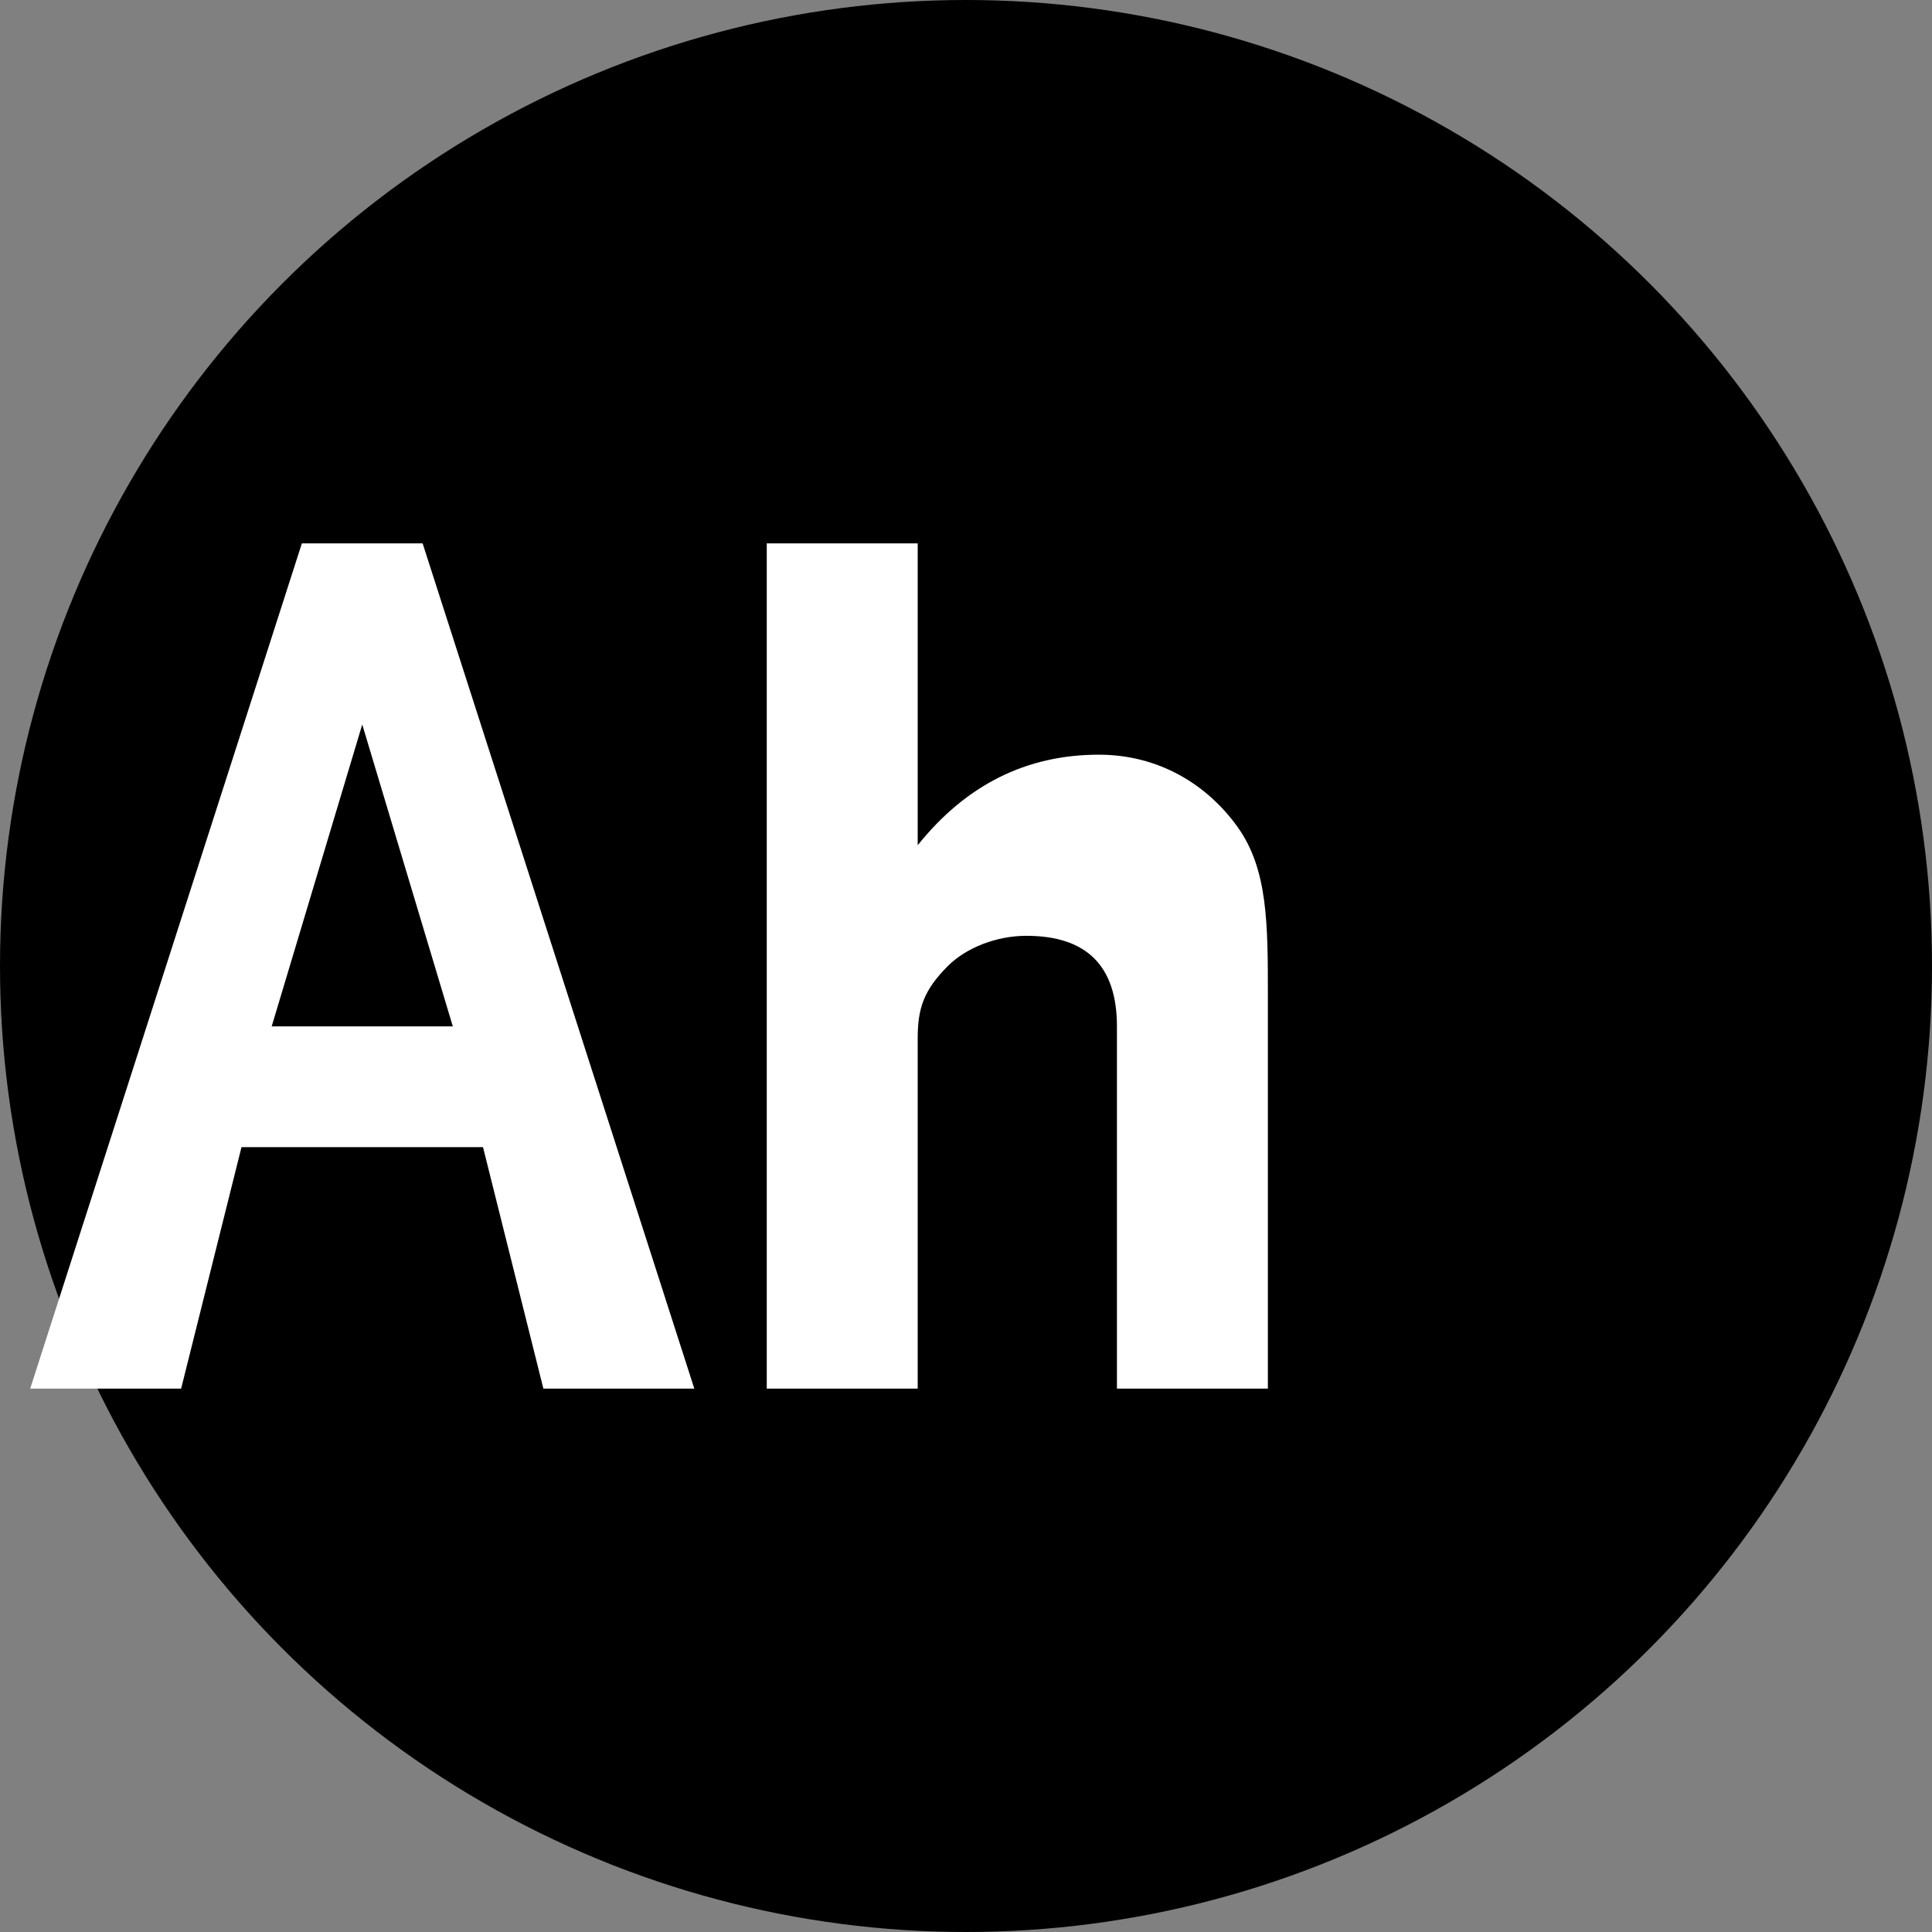 <?xml version="1.0" encoding="UTF-8"?>
<svg width="32" height="32" viewBox="0 0 32 32" xmlns="http://www.w3.org/2000/svg">
  <rect x="0" y="0" width="32" height="32" fill="#808080" stroke="none"/>
  <!-- Black Circle Background -->
  <circle cx="16" cy="16" r="16" fill="#000000"/>
  
  <!-- White "AP" Text as Paths - Simplified and Centered -->
  <path d="M11.5 23L9 23L8 19H4L3 23H0.5L5 9H7L11.5 23ZM7.5 17L6 12L4.5 17H7.5ZM21 23H18.5V17C18.5 16 18 15.5 17 15.5C16.5 15.5 16 15.7 15.7 16C15.3 16.4 15.2 16.7 15.2 17.2V23H12.7V9H15.2V14C16 13 17 12.5 18.2 12.5C19.2 12.5 20 13 20.5 13.7C21 14.4 21 15.3 21 16.5V23Z" fill="#FFFFFF"/>
</svg>
